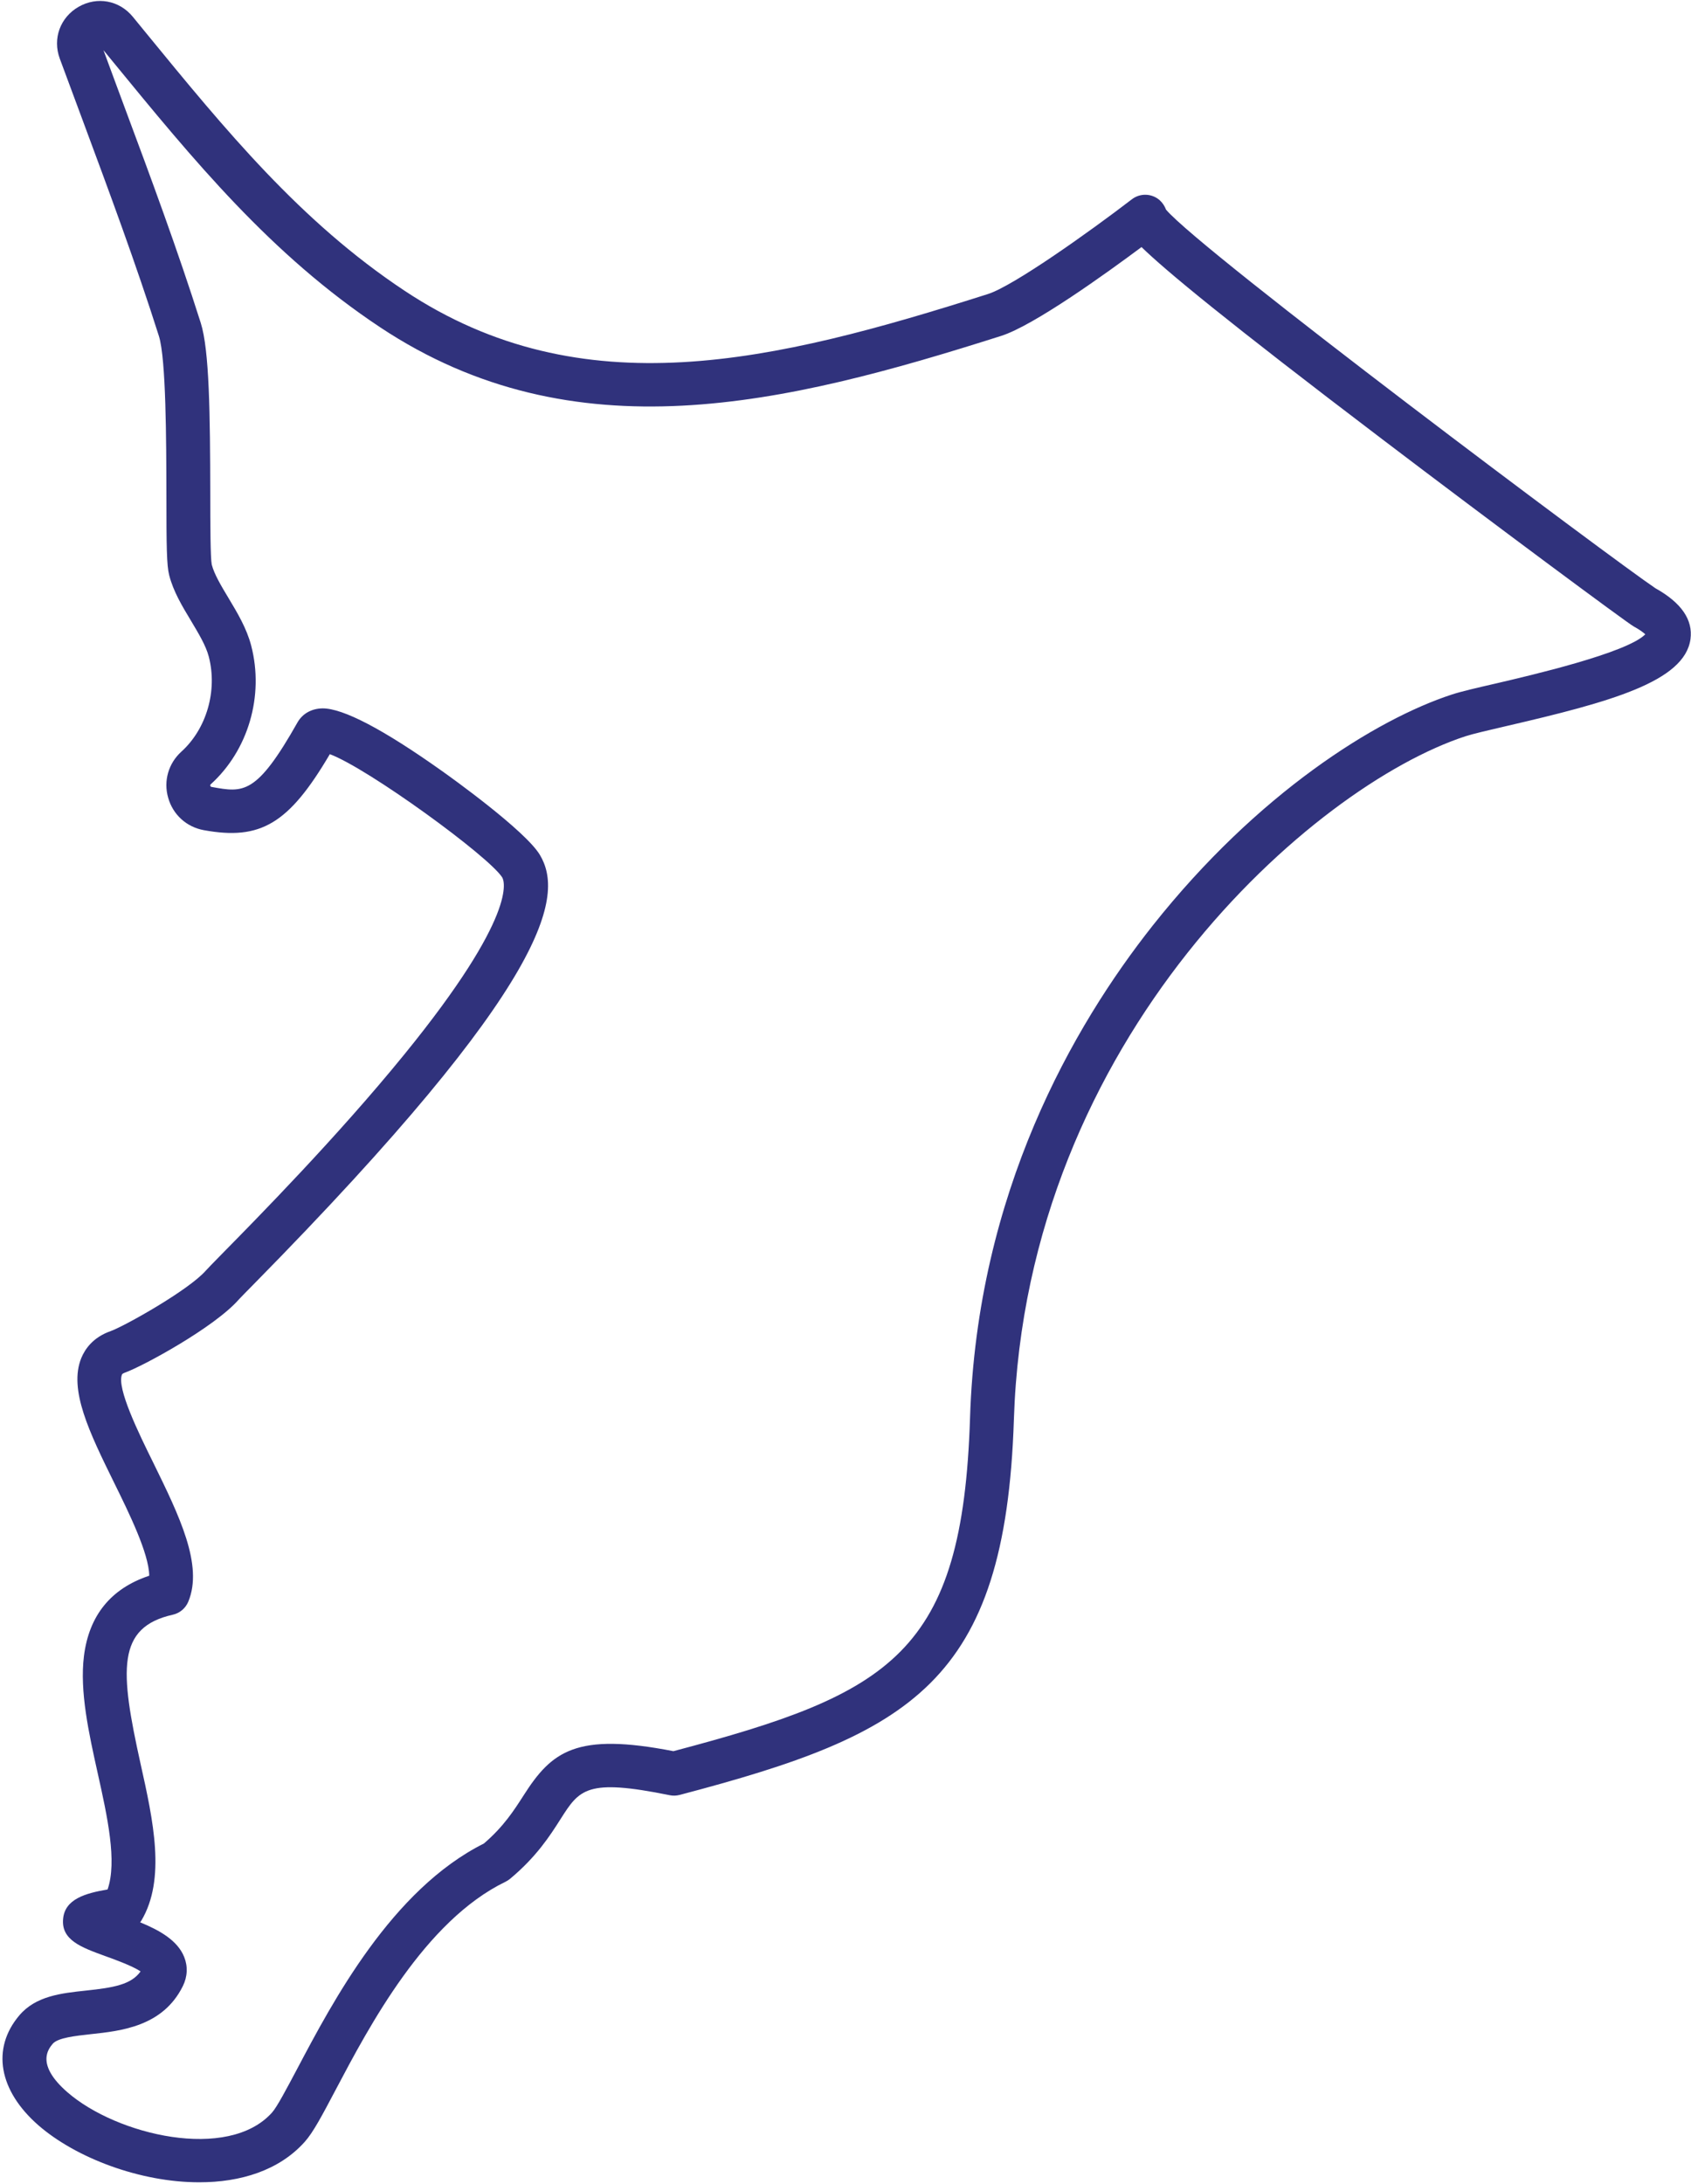 <?xml version="1.0" encoding="UTF-8"?>
<svg xmlns="http://www.w3.org/2000/svg" width="437" height="564" viewBox="0 0 437 564" fill="none">
  <path d="M36.218 496.492C41.26 498.558 45.885 501.174 47.591 505.428C48.577 507.854 48.463 510.534 47.25 512.972C42.094 523.386 31.327 524.546 23.442 525.384C19.461 525.828 14.949 526.306 13.622 527.868C12.523 529.187 9.149 533.186 17.413 540.374C30.19 551.494 59.002 558.265 70.3 545.625C71.589 544.2 74.091 539.427 76.783 534.373C85.957 517.013 101.236 488.053 125.044 476.145C130.2 471.732 132.891 467.479 135.318 463.706C142.597 452.291 148.89 447.386 174.025 452.291C230.324 437.415 248.748 427.092 250.682 366.24C252.502 308.08 277.371 264.987 297.881 239.067C325.026 204.814 355.621 185.775 375.183 179.387C377.609 178.587 381.666 177.654 386.784 176.479C395.276 174.492 420.449 168.665 425.188 163.828C424.695 163.373 423.785 162.668 422.155 161.773C420.487 160.867 385.457 134.905 357.137 113.387C316.913 82.853 301.256 69.906 295 63.814C286.167 70.388 267.249 84.055 258.719 86.758C202.762 104.546 148.359 117.758 98.241 84.532C69.997 65.785 50.093 41.454 28.977 15.693L26.74 12.96C28.522 17.839 30.341 22.665 32.123 27.506C38.909 45.692 45.885 64.508 51.875 83.388C54.112 90.428 54.301 106.866 54.339 127.626C54.339 135.318 54.377 144.053 54.718 145.812C55.363 148.318 57.145 151.294 59.04 154.441C61.353 158.293 63.741 162.266 64.916 166.758C68.29 179.732 64.158 193.785 54.453 202.573C54.377 202.653 54.264 202.721 54.339 202.933C54.415 203.199 54.605 203.24 54.718 203.252C62.907 204.746 66.281 205.36 76.897 186.559C78.186 184.307 80.536 182.999 83.341 182.958C88.649 182.931 98.999 188.334 114.163 199.093C116.4 200.666 135.811 214.561 139.526 220.812C145.706 231.185 142.9 253.173 65.561 331.692C63.779 333.508 62.073 335.225 61.732 335.612C55.439 342.826 36.824 352.918 32.313 354.507C31.63 354.761 31.555 354.946 31.517 355.026C30.114 358.48 35.839 370.172 39.667 377.905C46.302 391.451 52.595 404.254 48.653 413.694C47.932 415.4 46.454 416.639 44.672 417.041C30.114 420.305 30.948 431.292 36.331 455.574C39.592 470.201 42.928 485.32 36.521 496.067C36.407 496.211 36.331 496.359 36.218 496.492ZM51.496 563.641C36.218 563.641 19.65 557.359 9.945 548.935C-0.329 539.973 -2.262 529.107 4.979 520.547C9.225 515.52 15.821 514.799 22.228 514.121C29.242 513.374 33.867 512.627 36.331 509.173C34.246 507.759 29.545 506.053 27.081 505.174C21.015 502.96 15.746 501.068 16.314 495.544C16.807 490.494 22.039 488.986 27.801 488.011C30.303 480.812 27.763 469.253 25.261 458.027C22.949 447.628 20.56 436.865 21.697 427.694C23.024 417.212 28.673 410.267 38.568 406.972C38.492 401.251 33.374 390.826 29.469 382.906C23.138 370.027 17.679 358.908 21.015 350.734C21.963 348.452 24.01 345.412 28.56 343.812C32.01 342.599 48.766 333.238 53.202 328.158C53.733 327.559 54.832 326.441 57.486 323.734C66.357 314.719 87.171 293.613 104.458 272.372C133.991 236.106 130.314 227.481 129.783 226.613C126.295 221.134 95.094 198.452 85.237 194.786C74.622 212.828 67.305 217.082 52.671 214.413C48.197 213.602 44.672 210.387 43.459 206.038C42.208 201.72 43.535 197.175 46.833 194.172C53.392 188.265 56.235 178.401 53.96 169.613C53.202 166.705 51.306 163.6 49.335 160.294C47.098 156.587 44.786 152.746 43.724 148.561C43.08 146.119 43.004 141.172 43.004 127.653C42.966 113.747 42.928 92.748 41.07 86.811C35.156 68.185 28.218 49.521 21.508 31.453C19.499 26.012 17.451 20.572 15.442 15.12C13.546 9.972 15.556 4.479 20.333 1.745C25.11 -0.973 30.834 0.081 34.322 4.335L37.734 8.505C58.282 33.599 77.692 57.293 104.534 75.081C150.482 105.573 199.994 93.521 255.307 75.945C261.904 73.853 281.618 59.825 292.498 51.477C294.621 49.84 297.616 49.919 299.663 51.678C300.422 52.361 300.99 53.225 301.332 54.146C310.582 65.053 416.961 144.652 427.804 151.931C434.514 155.665 437.547 160.094 436.865 165.079C435.348 176.039 416.203 181.294 389.324 187.519C384.698 188.599 380.68 189.52 378.709 190.161C339.546 202.945 265.164 267.811 262.018 366.6C259.819 434.734 235.29 447.905 175.656 463.585C174.784 463.813 173.912 463.839 173.078 463.665C151.582 459.293 149.762 462.144 144.871 469.814C142.104 474.174 138.616 479.599 131.792 485.278C131.413 485.574 131.034 485.828 130.617 486.025C109.804 496.105 95.397 523.375 86.791 539.665C83.266 546.334 80.953 550.732 78.754 553.185C72.12 560.611 62.111 563.641 51.496 563.641Z" fill="#30327C"></path>
</svg>
